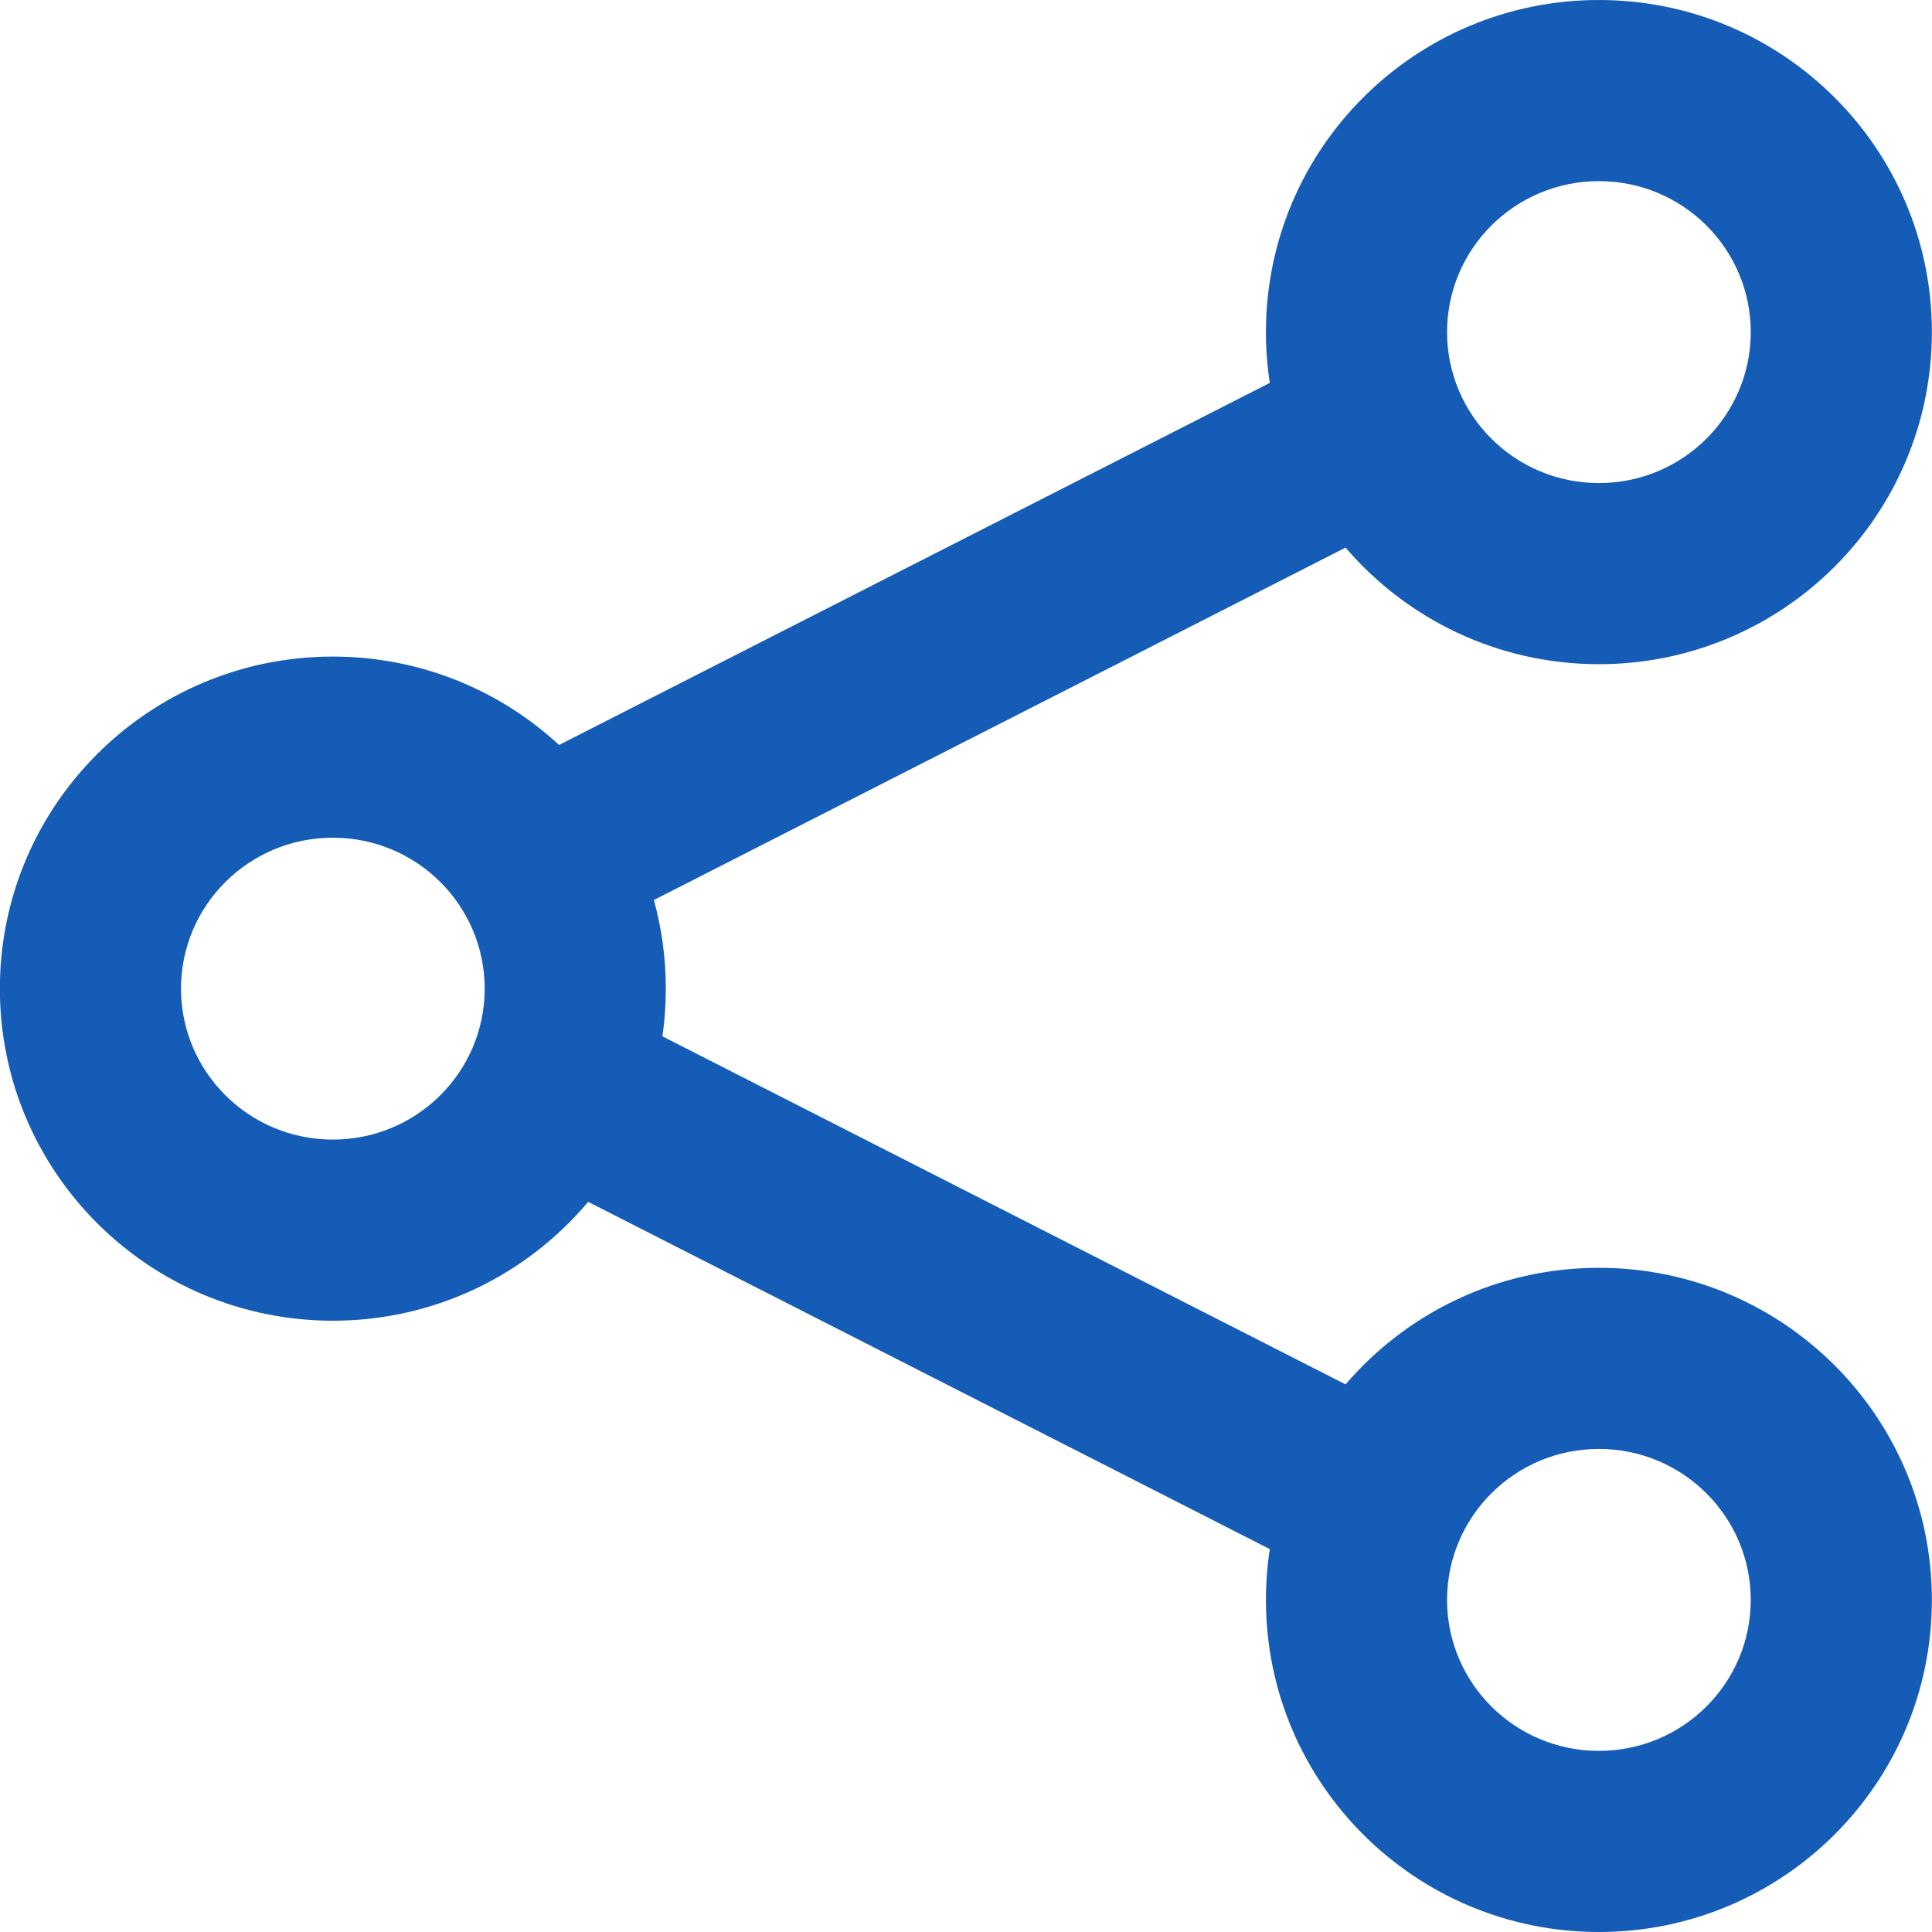 <svg width="32" height="32" viewBox="0 0 32 32" fill="none" xmlns="http://www.w3.org/2000/svg">
<path fill-rule="evenodd" clip-rule="evenodd" d="M26.483 3C25.089 3 23.968 4.125 23.968 5.5C23.968 6.876 25.089 8.001 26.483 8.001C27.877 8.001 28.998 6.876 28.998 5.5C28.998 4.125 27.877 3 26.483 3ZM20.968 5.5C20.968 2.457 23.442 0 26.483 0C29.524 0 31.998 2.457 31.998 5.5C31.998 8.544 29.524 11.001 26.483 11.001C24.805 11.001 23.299 10.252 22.287 9.07L10.83 14.907C10.959 15.374 11.028 15.866 11.028 16.375C11.028 16.643 11.009 16.907 10.972 17.165L22.287 22.93C23.299 21.748 24.805 20.999 26.483 20.999C29.524 20.999 31.998 23.456 31.998 26.5C31.998 29.543 29.524 32 26.483 32C23.442 32 20.968 29.543 20.968 26.5C20.968 26.213 20.99 25.932 21.032 25.658L9.742 19.906C8.729 21.111 7.209 21.875 5.513 21.875C2.473 21.875 -0.002 19.418 -0.002 16.375C-0.002 13.332 2.473 10.875 5.513 10.875C6.958 10.875 8.276 11.43 9.26 12.339L21.032 6.342C20.99 6.068 20.968 5.787 20.968 5.5ZM2.998 16.375C2.998 14.999 4.119 13.875 5.513 13.875C6.907 13.875 8.028 14.999 8.028 16.375C8.028 17.751 6.907 18.875 5.513 18.875C4.119 18.875 2.998 17.751 2.998 16.375ZM26.483 23.999C25.089 23.999 23.968 25.124 23.968 26.5C23.968 27.875 25.089 29 26.483 29C27.877 29 28.998 27.875 28.998 26.5C28.998 25.124 27.877 23.999 26.483 23.999Z" fill="#155CB6"/>
</svg>
